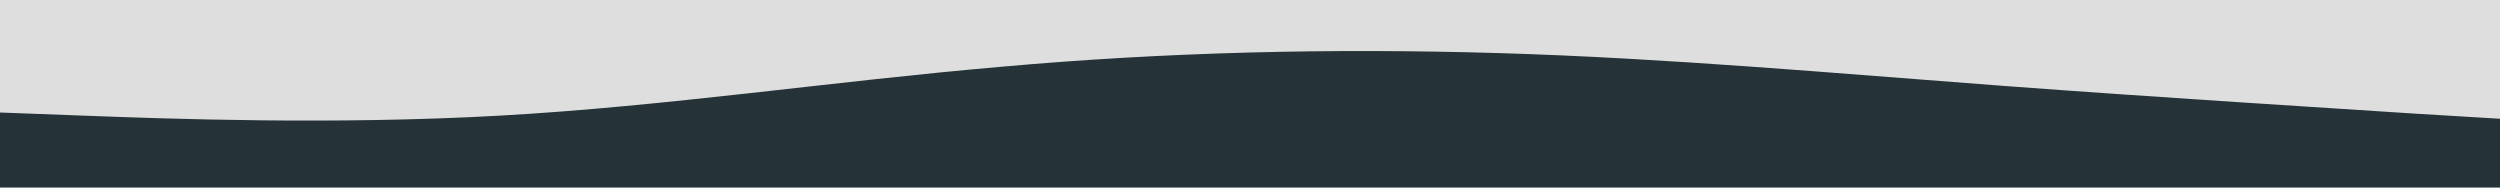 <svg id="visual" viewBox="0 0 400 30" width="400" height="30" xmlns="http://www.w3.org/2000/svg" xmlns:xlink="http://www.w3.org/1999/xlink" version="1.1"><rect x="0" y="0" width="400" height="30" fill="#dedede"></rect><path d="M0 18L13.3 18.5C26.7 19 53.3 20 80 18.5C106.7 17 133.3 13 160 10.7C186.7 8.3 213.3 7.7 240 8.5C266.7 9.3 293.3 11.7 320 13.7C346.7 15.7 373.3 17.3 386.7 18.2L400 19L400 31L386.7 31C373.3 31 346.7 31 320 31C293.3 31 266.7 31 240 31C213.3 31 186.7 31 160 31C133.3 31 106.7 31 80 31C53.3 31 26.7 31 13.3 31L0 31Z" fill="#253237" stroke-linecap="round" stroke-linejoin="miter"></path></svg>